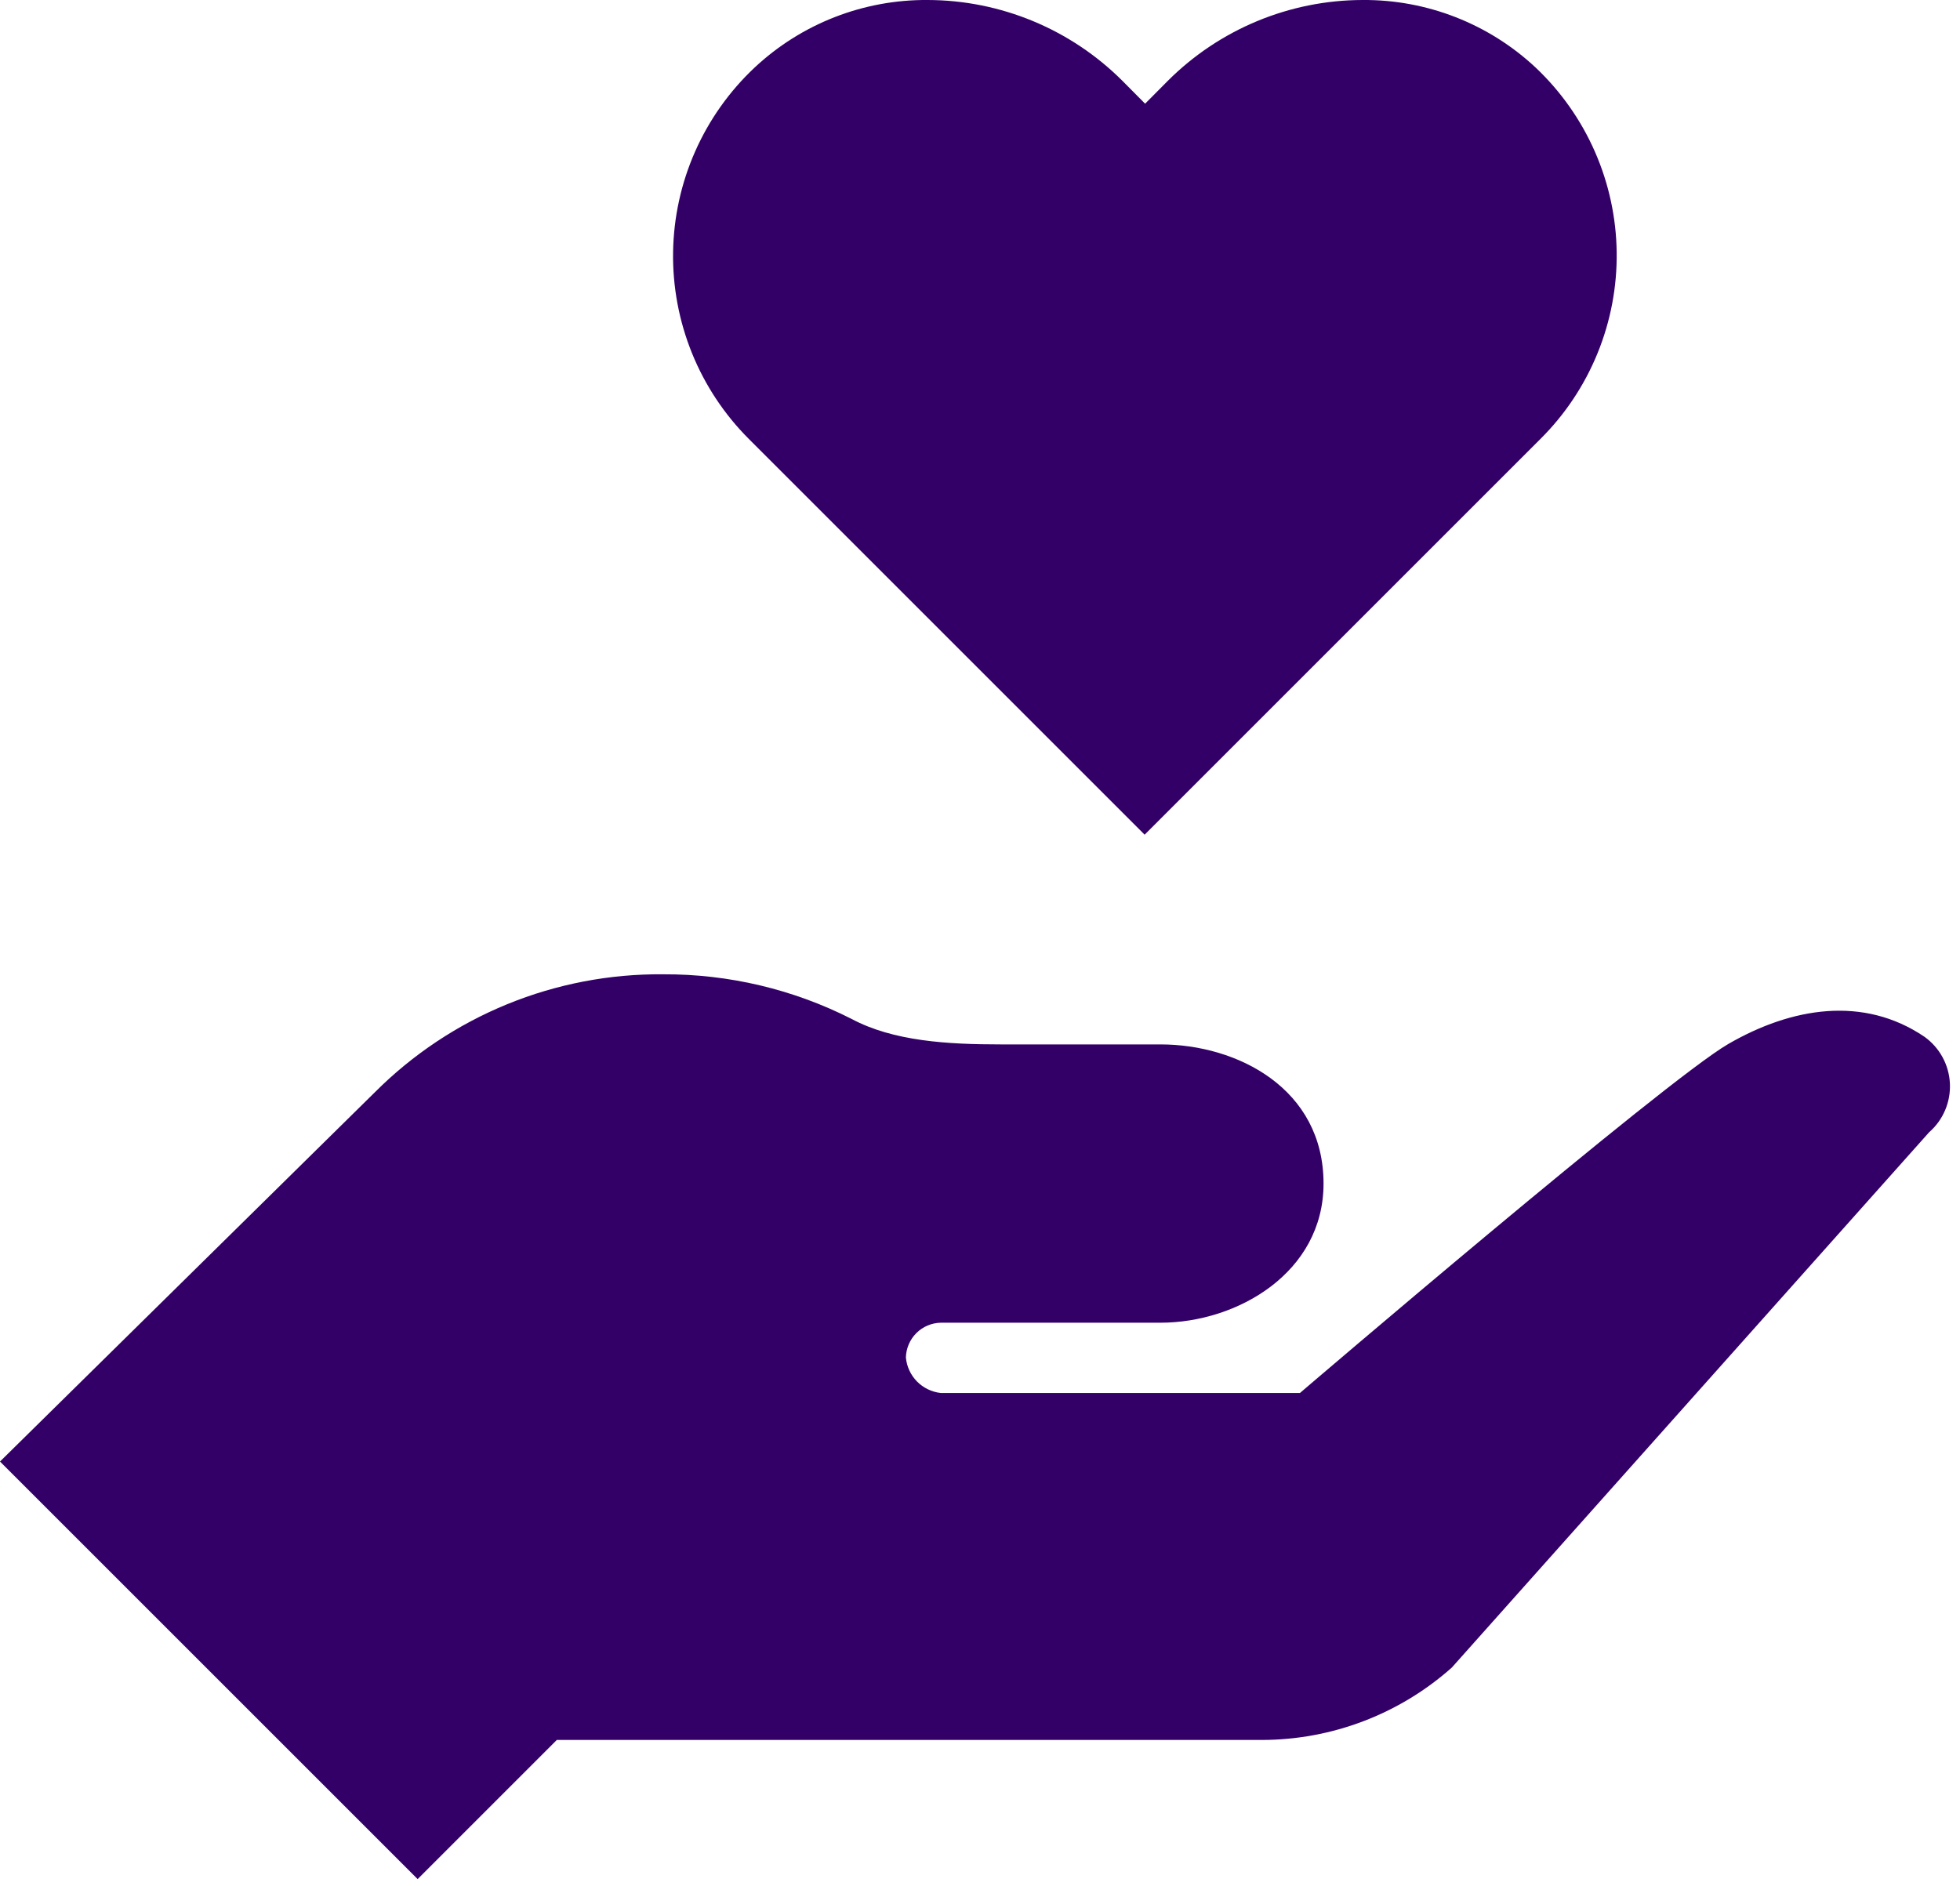 <?xml version="1.0" encoding="UTF-8"?> <svg xmlns="http://www.w3.org/2000/svg" width="80" height="77" viewBox="0 0 80 77" fill="none"> <path d="M62.681 2.76C60.766 0.967 58.235 -0.02 55.612 0C52.63 0.006 49.772 1.194 47.664 3.302L46.739 4.233L45.809 3.296C43.701 1.192 40.846 0.007 37.867 0C35.244 -0.02 32.713 0.967 30.798 2.76C29.768 3.728 28.942 4.894 28.371 6.188C27.8 7.481 27.495 8.876 27.473 10.29C27.451 11.704 27.714 13.108 28.245 14.419C28.776 15.729 29.565 16.92 30.565 17.919L46.72 34.074L62.875 17.919C63.878 16.922 64.67 15.734 65.204 14.425C65.739 13.116 66.005 11.712 65.987 10.299C65.969 8.885 65.667 7.489 65.099 6.194C64.531 4.899 63.709 3.731 62.681 2.76V2.76Z" fill="#330067"></path> <path d="M78.552 42.326C76.064 40.64 73.137 41.118 70.545 42.617C67.954 44.116 53.059 56.866 53.059 56.866H38.397C38.029 56.825 37.687 56.659 37.428 56.396C37.169 56.132 37.009 55.786 36.975 55.418C36.984 55.044 37.136 54.687 37.401 54.422C37.666 54.157 38.023 54.005 38.397 53.997H47.366C50.507 53.997 54.022 51.948 54.022 48.317C54.022 44.439 50.507 42.636 47.366 42.636C41.919 42.636 40.859 42.636 40.859 42.636C38.675 42.636 36.465 42.507 34.759 41.596C32.377 40.386 29.741 39.761 27.069 39.774C24.886 39.753 22.721 40.169 20.701 40.995C18.68 41.822 16.845 43.043 15.302 44.588L0 59.664L17.047 76.71L22.727 71.03H51.502C54.361 71.027 57.119 69.976 59.256 68.077L78.739 46.223C79.022 45.976 79.245 45.669 79.392 45.323C79.539 44.978 79.606 44.604 79.588 44.229C79.57 43.855 79.467 43.489 79.288 43.159C79.109 42.83 78.857 42.545 78.552 42.326V42.326Z" fill="#330067"></path> </svg> 